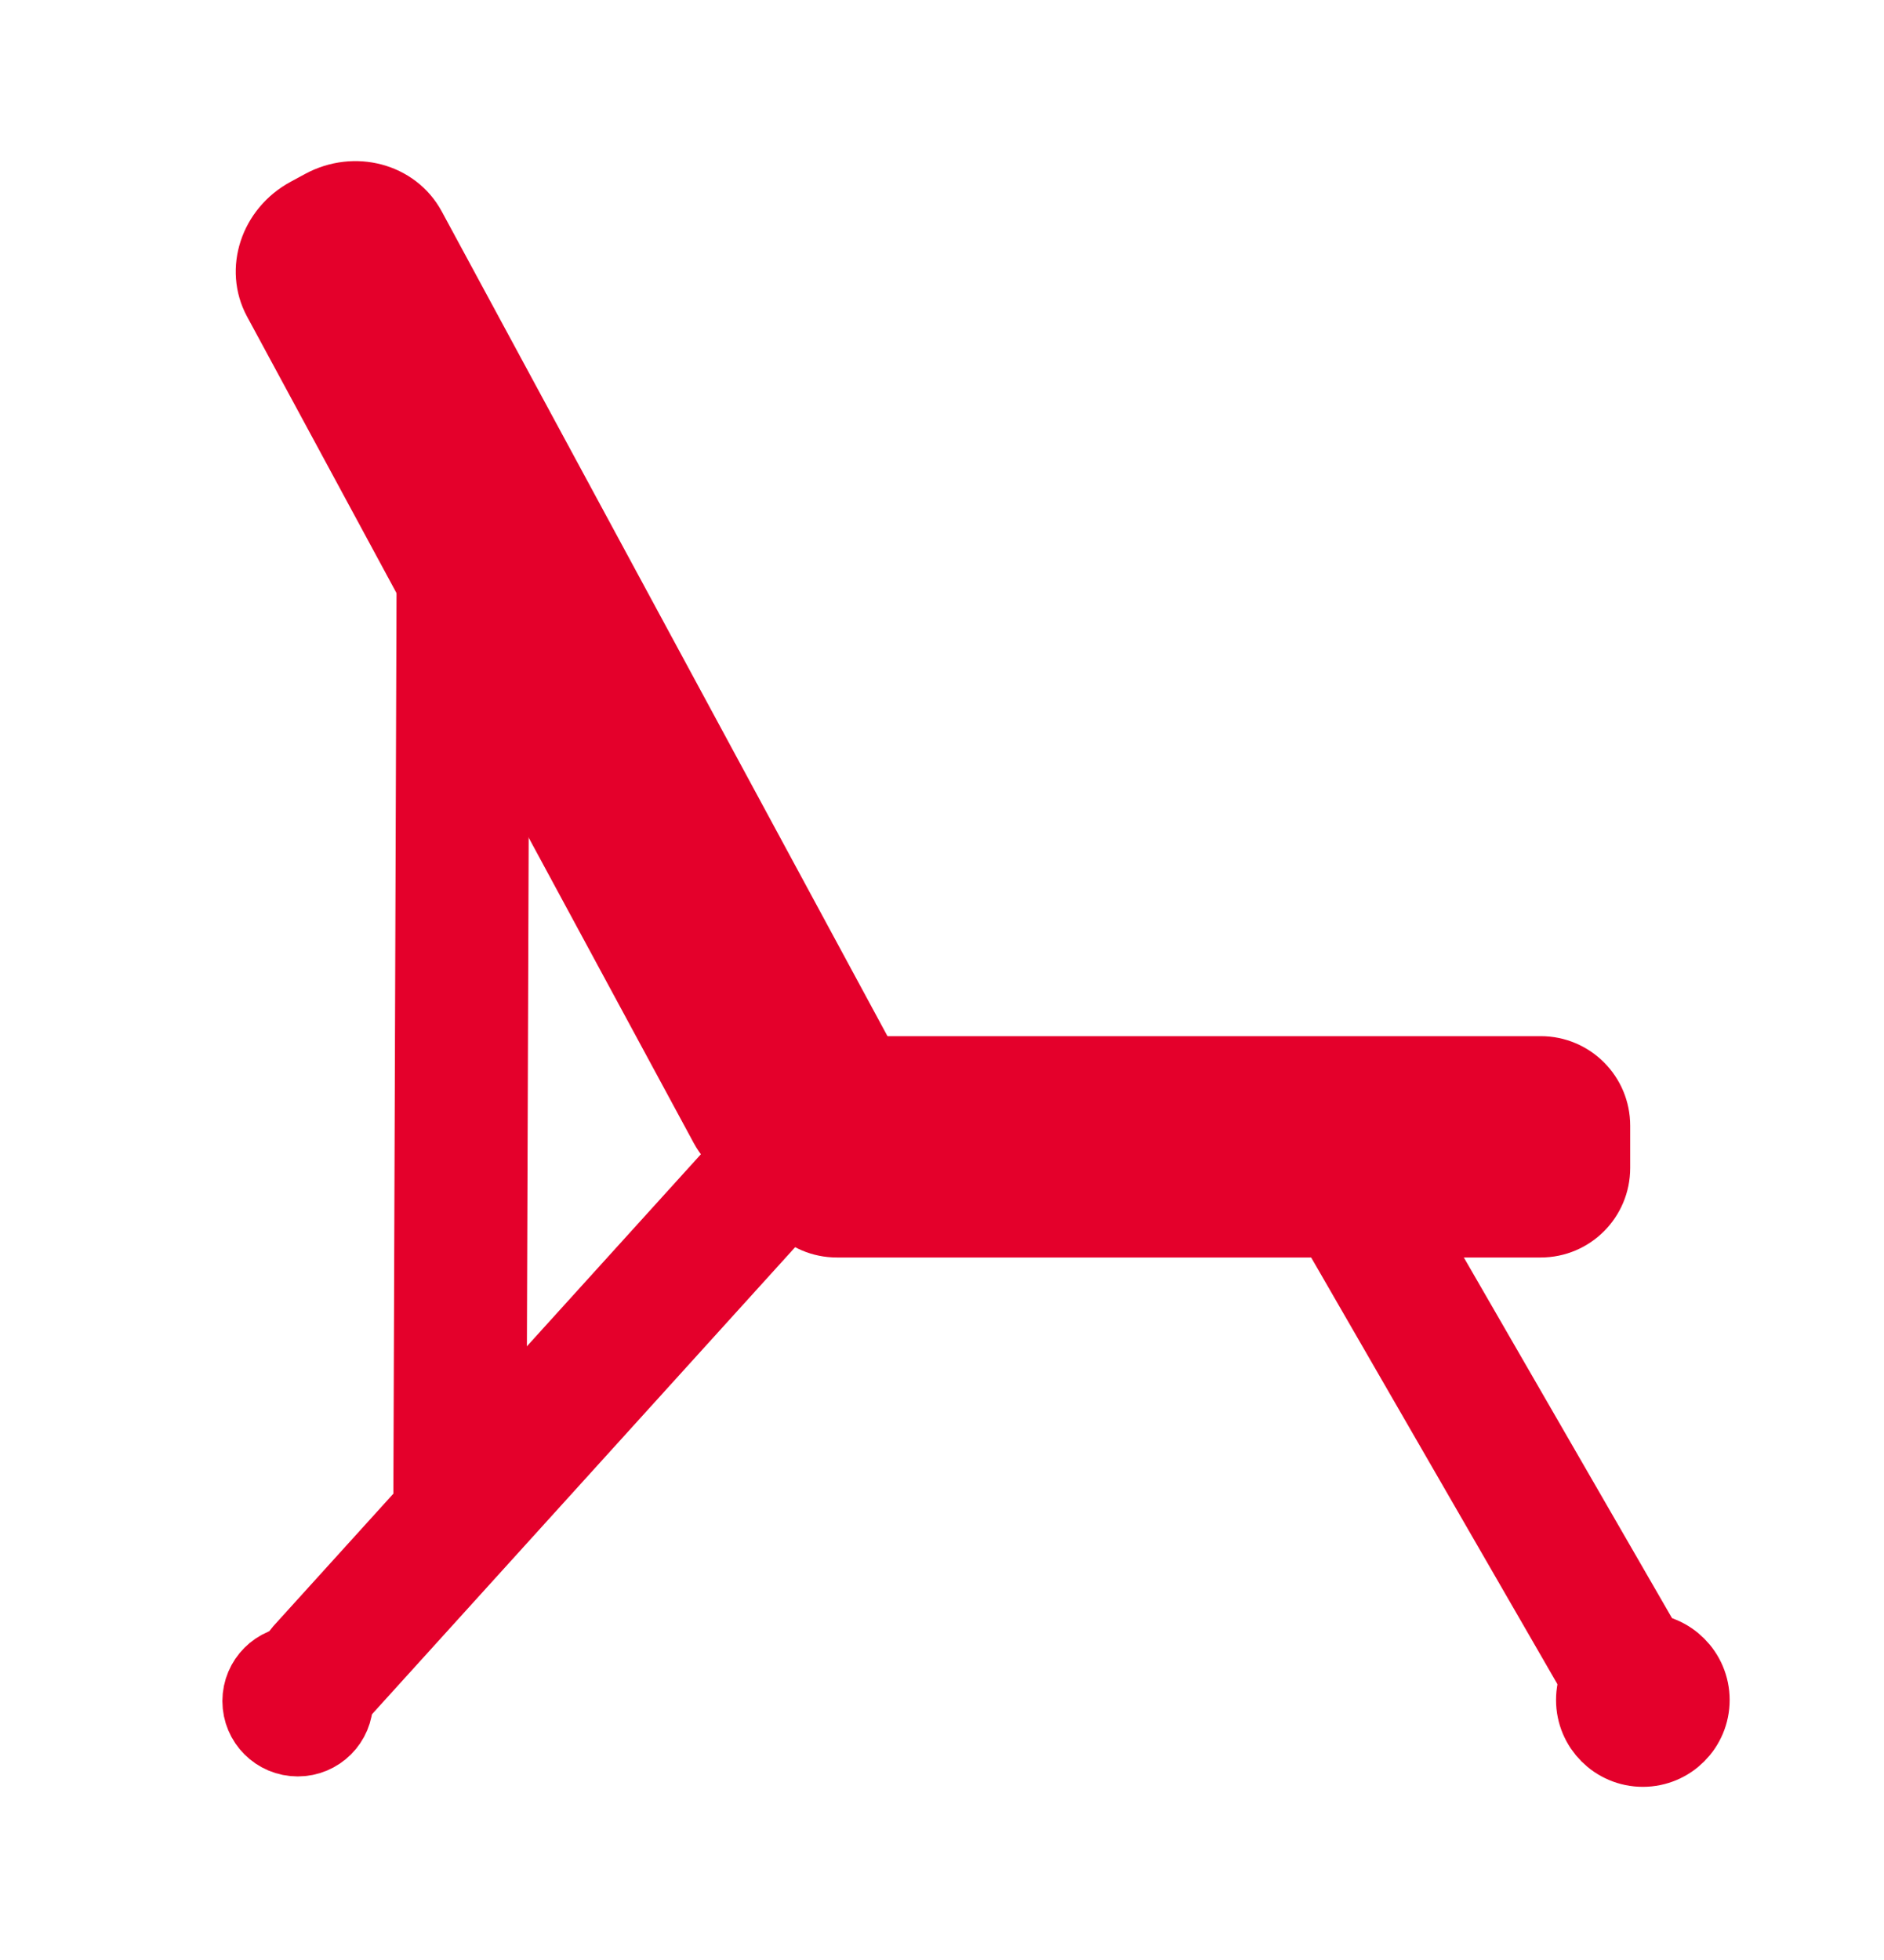 <svg width="25" height="26" viewBox="0 0 25 26" fill="none" xmlns="http://www.w3.org/2000/svg">
<mask id="mask0_121_16751" style="mask-type:alpha" maskUnits="userSpaceOnUse" x="0" y="0" width="25" height="26">
<rect y="0.15" width="25" height="25" fill="#D9D9D9"/>
</mask>
<g mask="url(#mask0_121_16751)">
<path d="M17.328 14.693L17.232 14.748C17.078 14.837 17.025 15.034 17.114 15.188L21.358 22.539C21.447 22.693 21.643 22.745 21.797 22.657L21.894 22.601C22.048 22.512 22.101 22.315 22.012 22.162L17.767 14.81C17.679 14.656 17.482 14.604 17.328 14.693Z" fill="#E4002B" stroke="#E4002B" stroke-miterlimit="10"/>
<path d="M6.16 7.564L6.132 7.564C5.929 7.563 5.763 7.679 5.762 7.823L5.72 19.8C5.719 19.944 5.883 20.063 6.086 20.064L6.114 20.064C6.318 20.066 6.484 19.95 6.485 19.805L6.527 7.829C6.528 7.684 6.364 7.566 6.16 7.564Z" fill="#E4002B" stroke="#E4002B" stroke-miterlimit="10"/>
<path d="M11.182 15.104C11.297 14.977 11.264 14.761 11.11 14.622C10.955 14.482 10.737 14.47 10.623 14.597L3.996 21.909C3.882 22.035 3.914 22.251 4.069 22.391C4.223 22.531 4.441 22.542 4.555 22.416L11.182 15.104Z" fill="#E4002B" stroke="#E4002B" stroke-miterlimit="10"/>
<path d="M3.951 23.065C4.227 23.065 4.451 22.842 4.451 22.565C4.451 22.289 4.227 22.065 3.951 22.065C3.675 22.065 3.451 22.289 3.451 22.565C3.451 22.842 3.675 23.065 3.951 23.065Z" fill="#E4002B" stroke="#E4002B" stroke-miterlimit="10"/>
<path d="M21.8 23.203C22.16 23.203 22.452 22.911 22.452 22.551C22.452 22.191 22.16 21.899 21.8 21.899C21.44 21.899 21.148 22.191 21.148 22.551C21.148 22.911 21.44 23.203 21.8 23.203Z" fill="#E4002B" stroke="#E4002B" stroke-miterlimit="10"/>
<path d="M10.168 14.932V15.494C10.168 16.011 10.587 16.431 11.104 16.431H20.445C20.963 16.431 21.382 16.011 21.382 15.494V14.932C21.382 14.415 20.963 13.995 20.445 13.995H11.104C10.587 13.995 10.168 14.415 10.168 14.932Z" fill="#E4002B" stroke="#E4002B" stroke-width="0.5" stroke-miterlimit="10"/>
<path d="M4.166 2.528L3.976 2.631C3.437 2.922 3.223 3.571 3.498 4.08L9.425 15.043C9.701 15.552 10.361 15.729 10.9 15.437L11.09 15.334C11.629 15.043 11.843 14.394 11.568 13.885L5.641 2.922C5.365 2.413 4.705 2.236 4.166 2.528Z" fill="#E4002B" stroke="#E4002B" stroke-width="0.5" stroke-miterlimit="10"/>
</g>
</svg>
